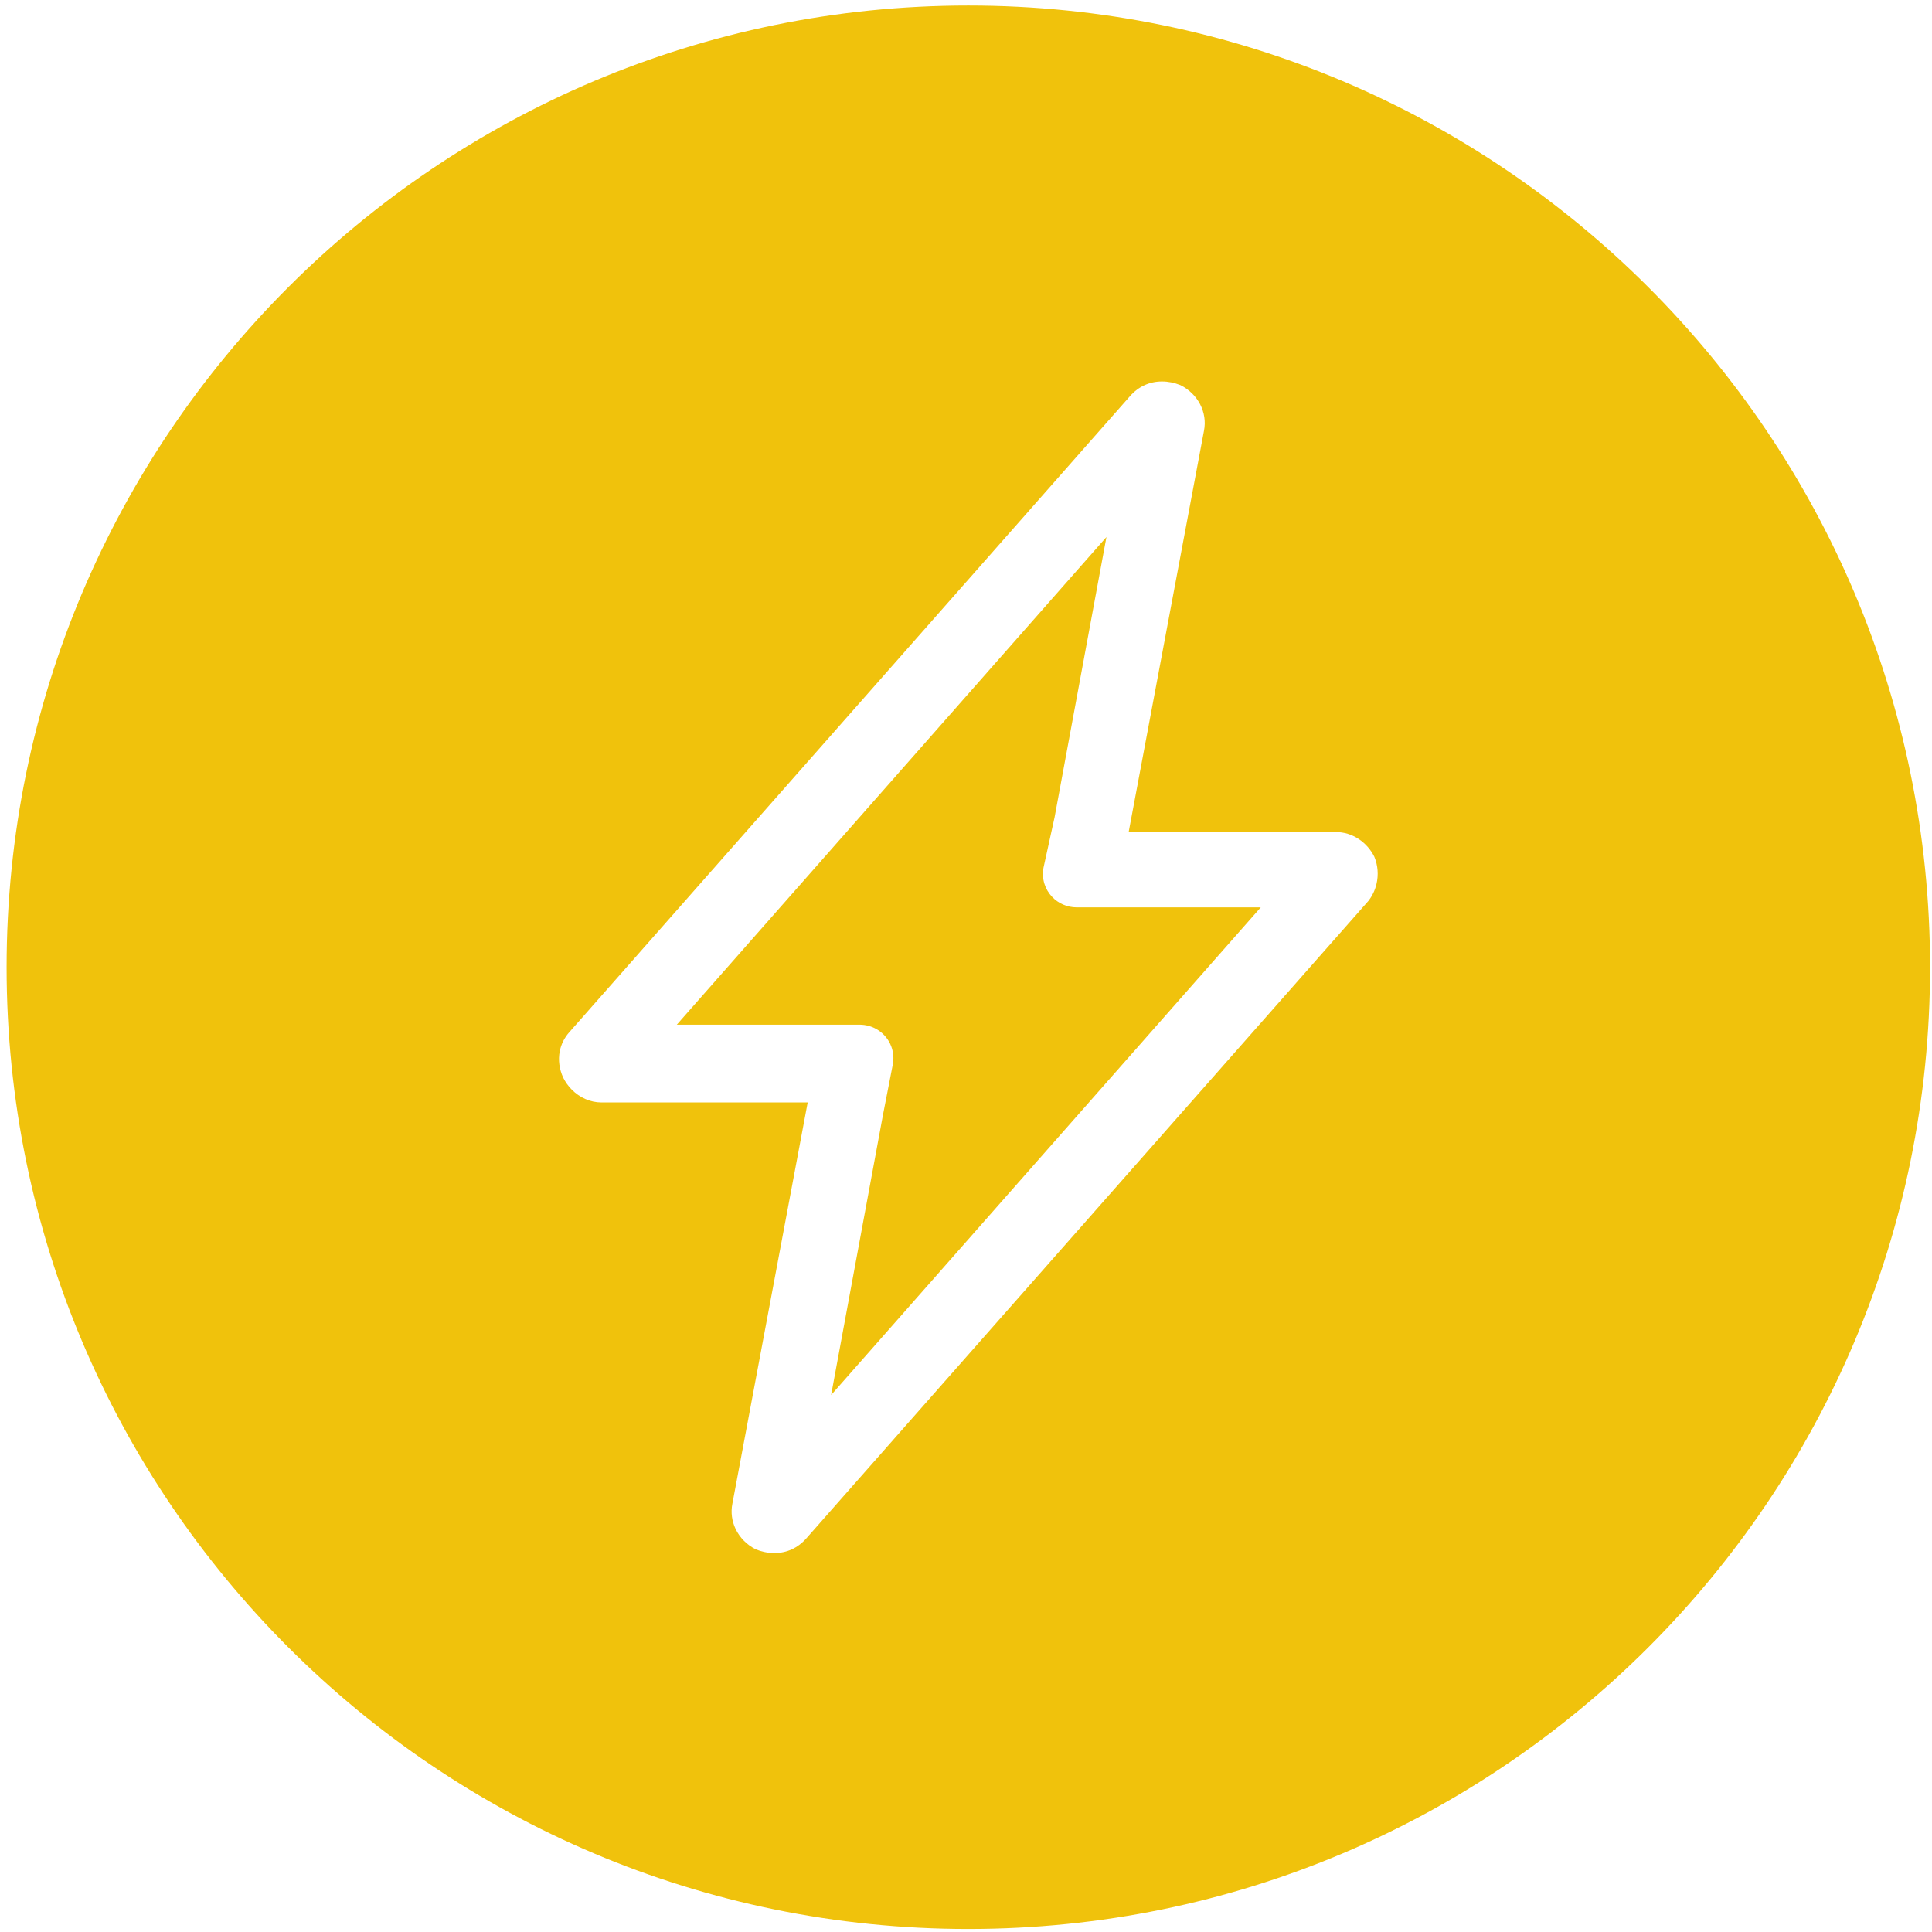 <?xml version="1.0" encoding="UTF-8"?> <svg xmlns="http://www.w3.org/2000/svg" width="226" height="226" viewBox="0 0 226 226" fill="none"><path fill-rule="evenodd" clip-rule="evenodd" d="M113.273 225.647C175.406 225.647 225.773 175.279 225.773 113.147C225.773 51.016 175.406 0.647 113.273 0.647C51.141 0.647 0.773 51.016 0.773 113.147C0.773 175.279 51.141 225.647 113.273 225.647ZM156.289 97.334C158.168 97.334 159.902 98.489 160.766 100.222C161.191 101.245 161.266 102.368 161.016 103.413C160.844 104.14 160.516 104.829 160.043 105.421L94.336 179.939C93.324 181.095 92.023 181.672 90.582 181.672C90.188 181.672 89.793 181.63 89.398 181.544C89.07 181.473 88.742 181.371 88.414 181.239C87.344 180.704 86.516 179.844 86.039 178.832C85.617 177.934 85.469 176.915 85.672 175.896L94.481 128.961H70.363C69.051 128.961 67.809 128.396 66.887 127.464C66.488 127.063 66.148 126.594 65.887 126.072C65.414 125.051 65.285 123.988 65.473 122.998C65.633 122.167 66.016 121.388 66.609 120.729L132.172 46.355C133.184 45.2 134.484 44.622 135.926 44.622C136.648 44.622 137.371 44.767 138.094 45.055C140.117 46.066 141.27 48.232 140.836 50.399L132.027 97.334H156.289ZM103.289 130.405L97.223 163.188L147.48 106.143H132.027H125.961C124.809 106.143 123.781 105.664 123.062 104.9C122.25 104.041 121.832 102.822 122.062 101.522L123.363 95.601L129.43 62.818L79.172 119.863H94.481H100.547C102.012 119.863 103.273 120.636 103.957 121.783C104.418 122.555 104.621 123.496 104.445 124.484L103.289 130.405Z" fill="#F0C20C"></path></svg> 
